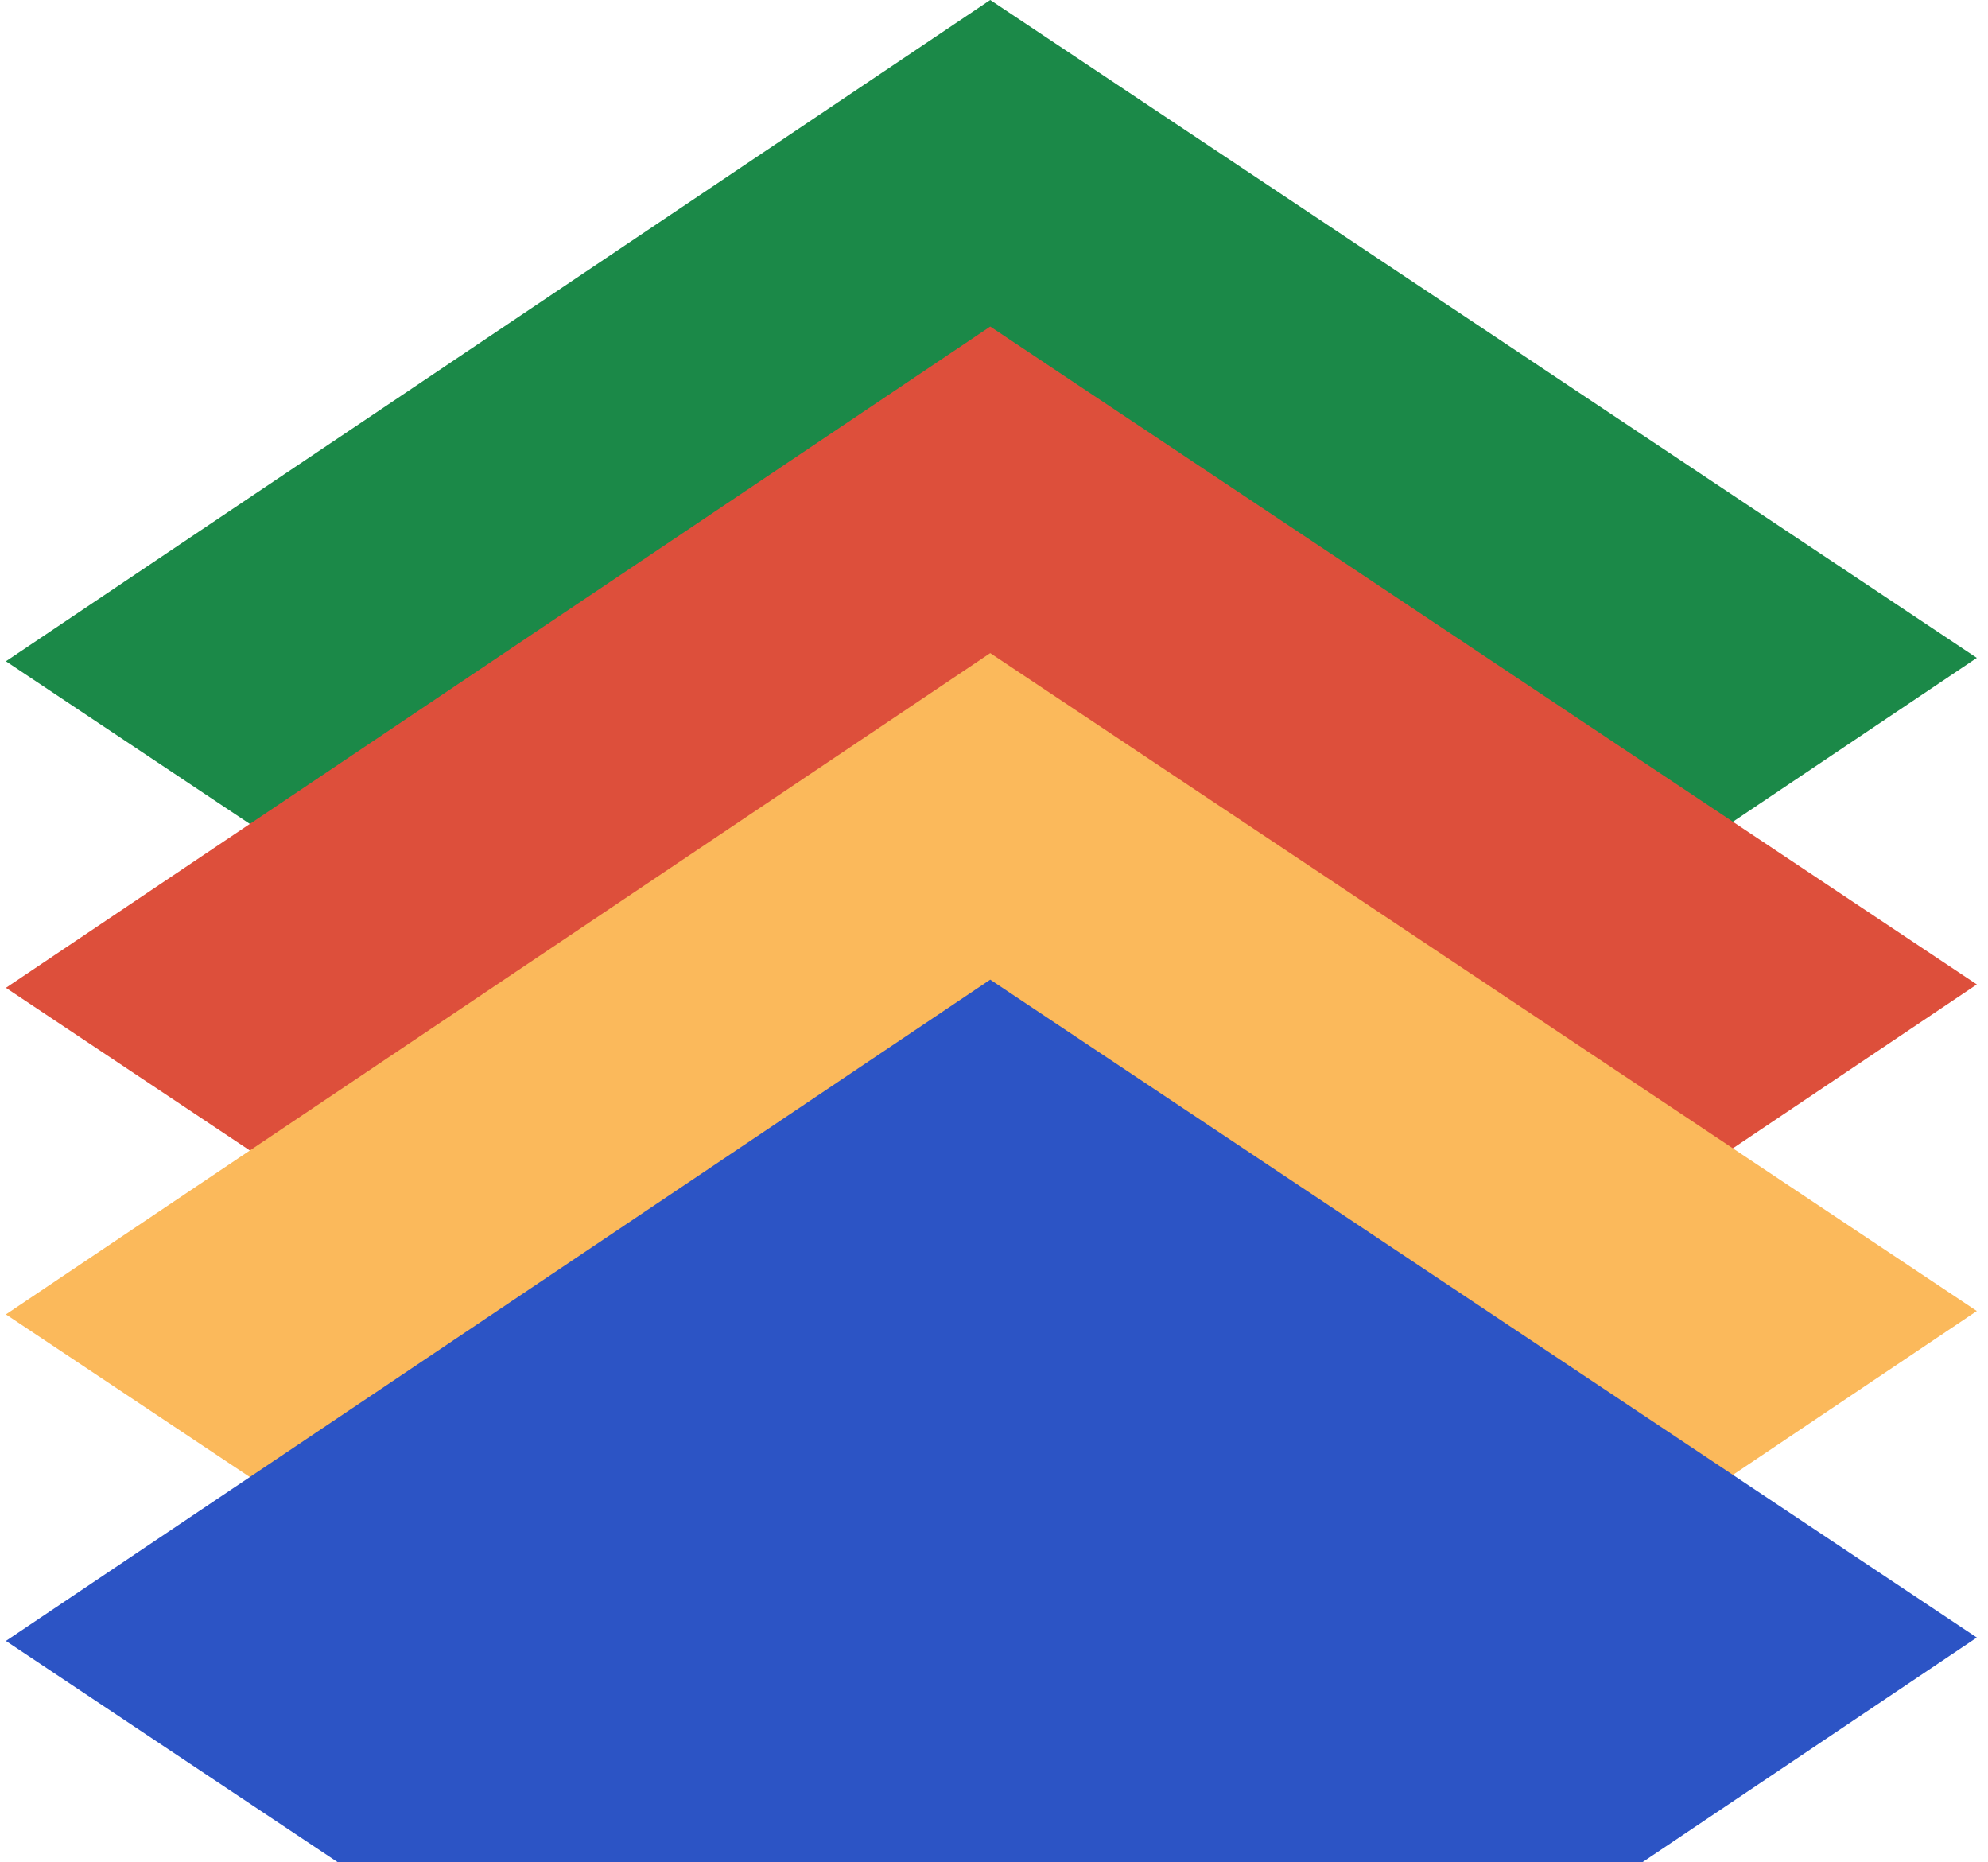 <svg width="173" height="162" viewBox="0 0 173 162" fill="none" xmlns="http://www.w3.org/2000/svg">
<path d="M86.172 0L172.028 57.237L86.369 114.769L0.514 57.532L86.172 0Z" fill="#1B8948"/>
<path d="M86.172 28.41L172.028 85.647L86.369 143.179L0.514 85.942L86.172 28.41Z" fill="#DD4F3B"/>
<path d="M86.172 56.821L172.028 114.058L86.369 171.59L0.514 114.353L86.172 56.821Z" fill="#FBB95B"/>
<path d="M86.172 85.231L172.028 142.468L86.369 200L0.514 142.763L86.172 85.231Z" fill="#2C54C5"/>
</svg>
